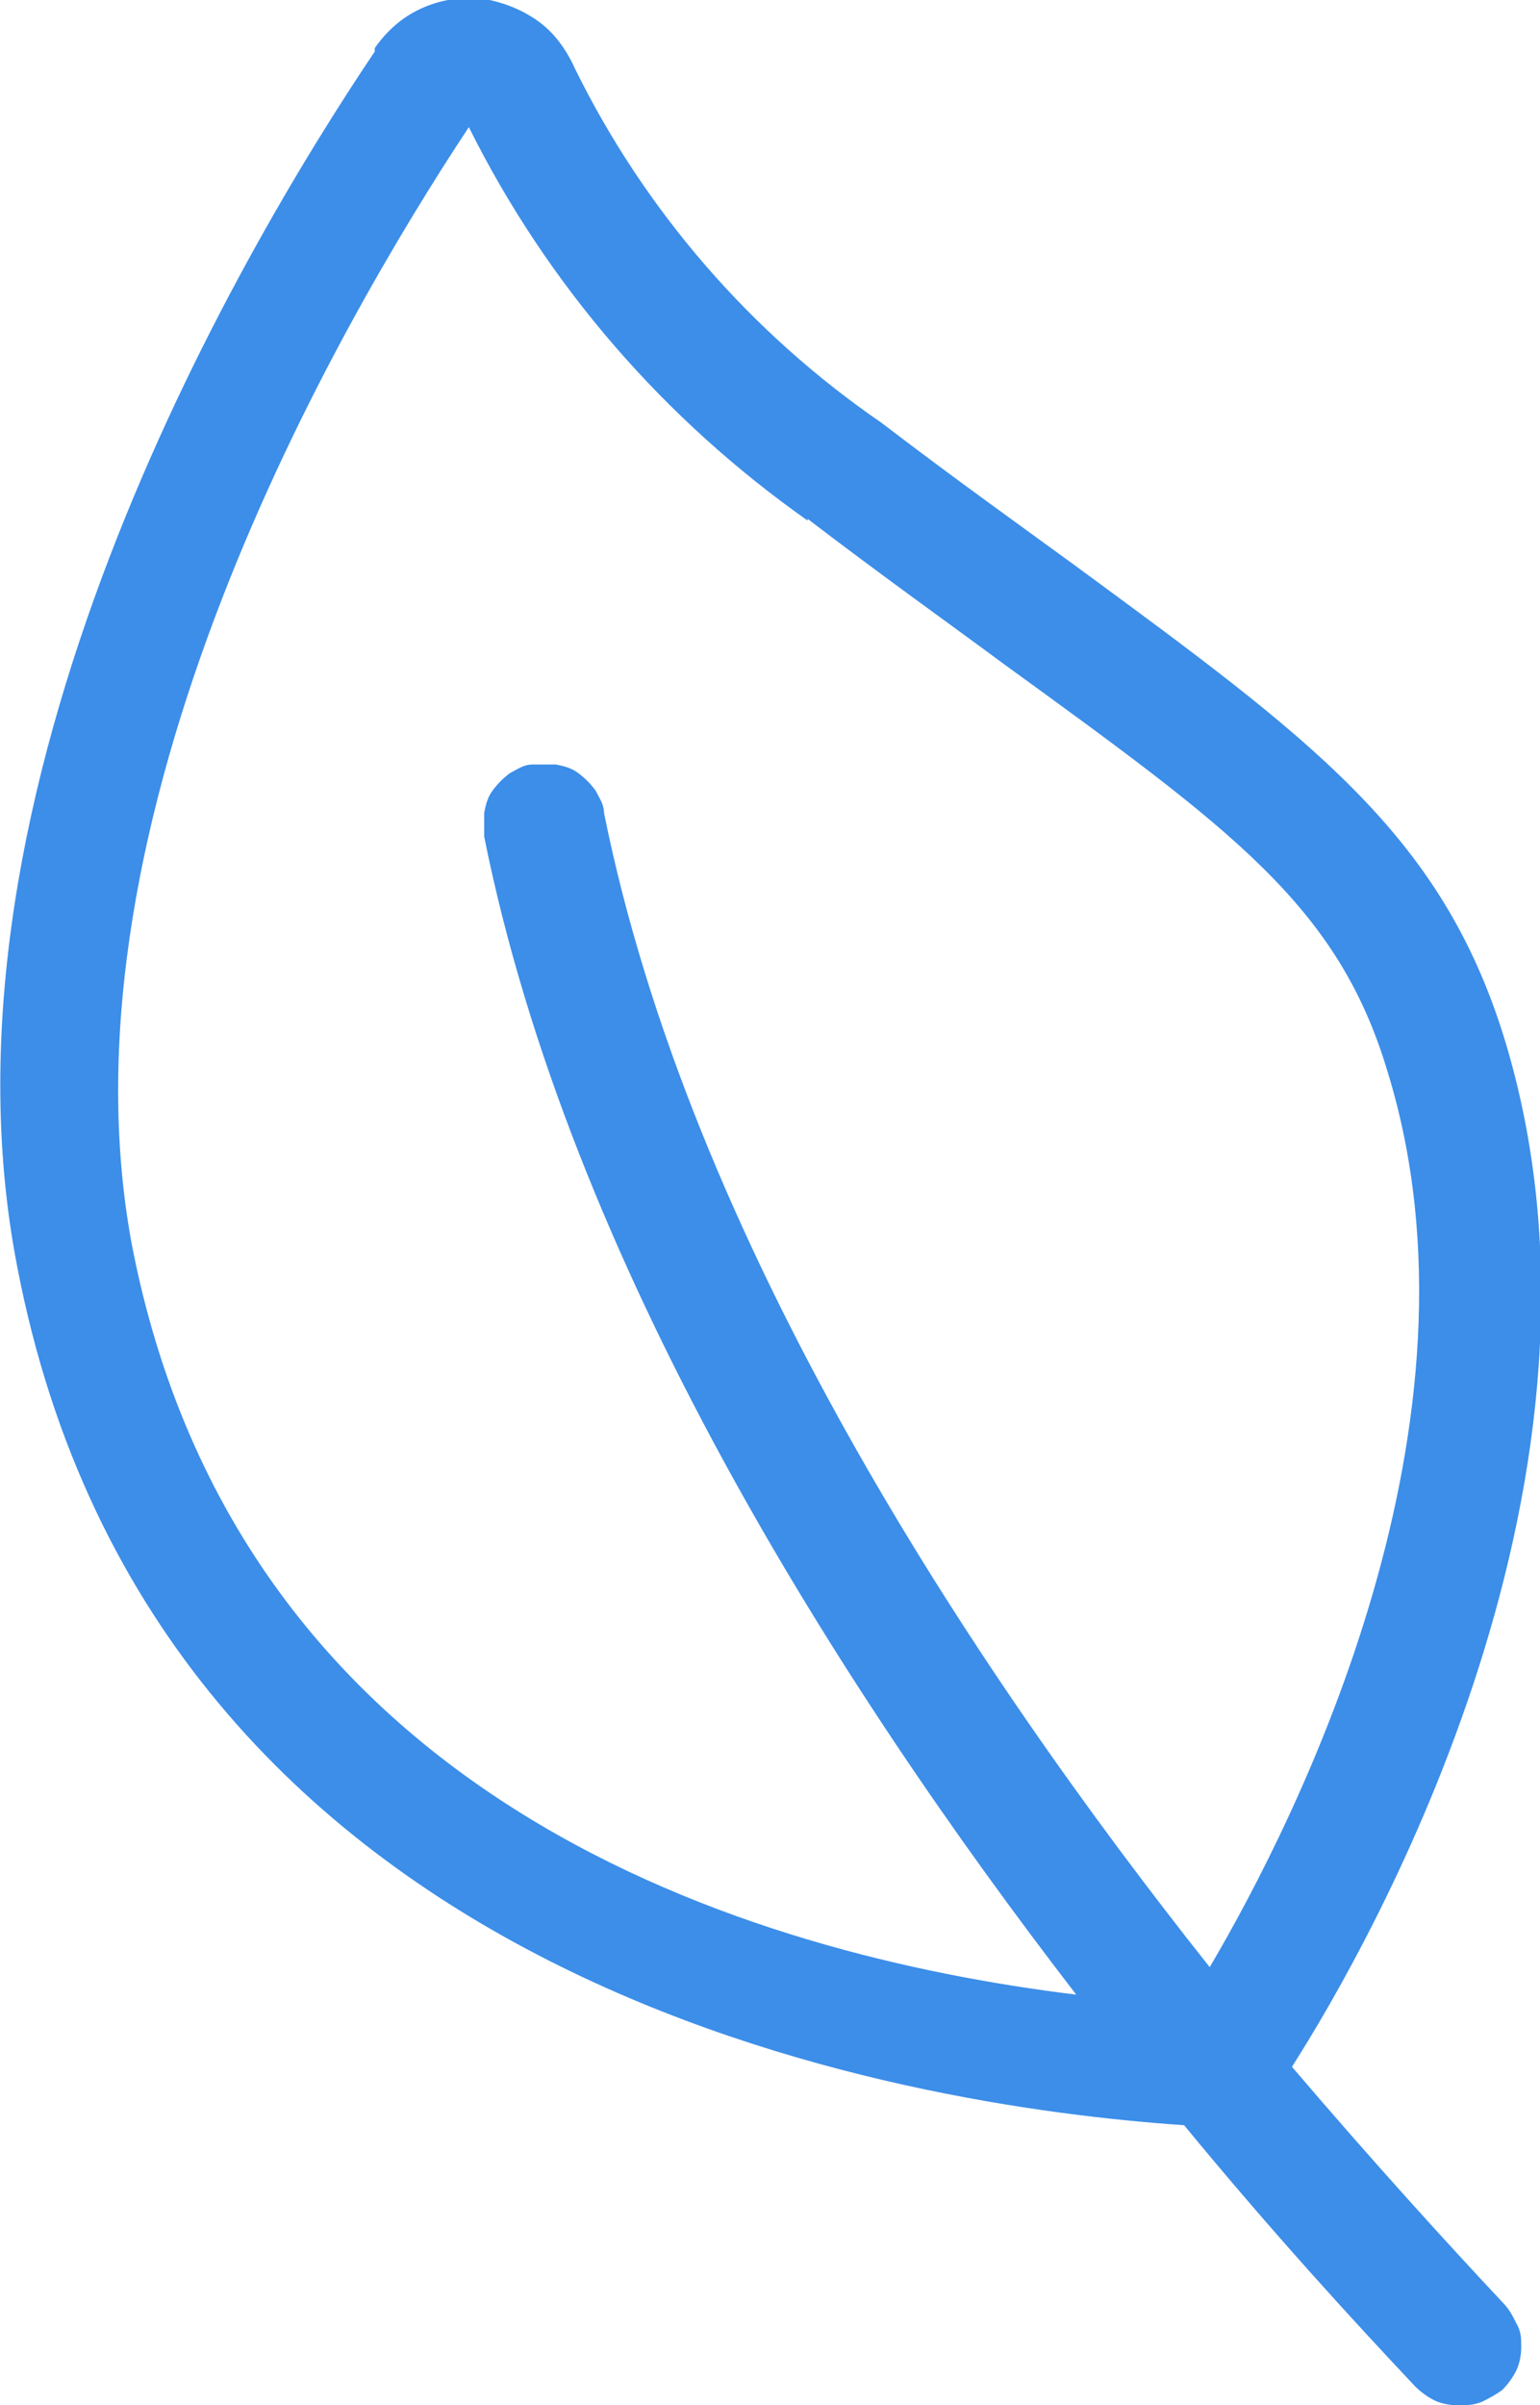 <?xml version="1.0" encoding="UTF-8"?>
<svg id="Ebene_1" xmlns="http://www.w3.org/2000/svg" version="1.1" viewBox="0 0 41 64">
  <!-- Generator: Adobe Illustrator 29.6.1, SVG Export Plug-In . SVG Version: 2.1.1 Build 9)  -->
  <defs>
    <style>
      .st0 {
        fill: #3c8ee9;
      }
    </style>
  </defs>
  <path class="st0" d="M9.977,1.371C6.287,6.857-2.004,21.029.456,33.691c3.69,19.292,23.689,22.354,31.069,22.857,2.369,2.88,4.556,5.257,6.15,6.949.137.137.319.274.501.366.182.091.41.137.638.137s.41,0,.638-.091c.182-.091.365-.183.547-.32.137-.137.273-.32.364-.503.091-.183.137-.411.137-.64s0-.411-.137-.64c-.091-.183-.182-.366-.364-.549-1.458-1.554-3.417-3.703-5.603-6.263,2.187-3.429,9.202-15.817,5.649-27.383-1.686-5.44-5.148-7.954-11.434-12.571-1.503-1.097-3.235-2.331-5.148-3.794-3.462-2.377-6.287-5.623-8.154-9.417-.228-.503-.547-.96-1.002-1.28-.456-.32-.957-.503-1.503-.594C12.254-.091,11.708,0,11.207.229c-.501.229-.911.594-1.23,1.051v.091ZM21.502,13.806c1.913,1.463,3.645,2.697,5.193,3.84,6.104,4.434,8.929,6.446,10.25,10.88,2.87,9.326-2.369,19.794-4.738,23.817-6.423-8.091-13.849-19.383-16.127-30.72,0-.229-.137-.412-.228-.594-.137-.183-.273-.32-.455-.457-.182-.137-.365-.183-.592-.229h-.638c-.228,0-.41.137-.592.229-.182.137-.319.274-.456.457-.137.183-.182.366-.228.594v.64c2.278,11.337,9.384,22.537,15.762,30.811-8.61-1.051-22.277-5.074-25.147-19.977C1.412,21.76,8.974,8.686,12.482,3.383c2.096,4.206,5.193,7.771,9.02,10.469v-.046Z"/>
</svg>